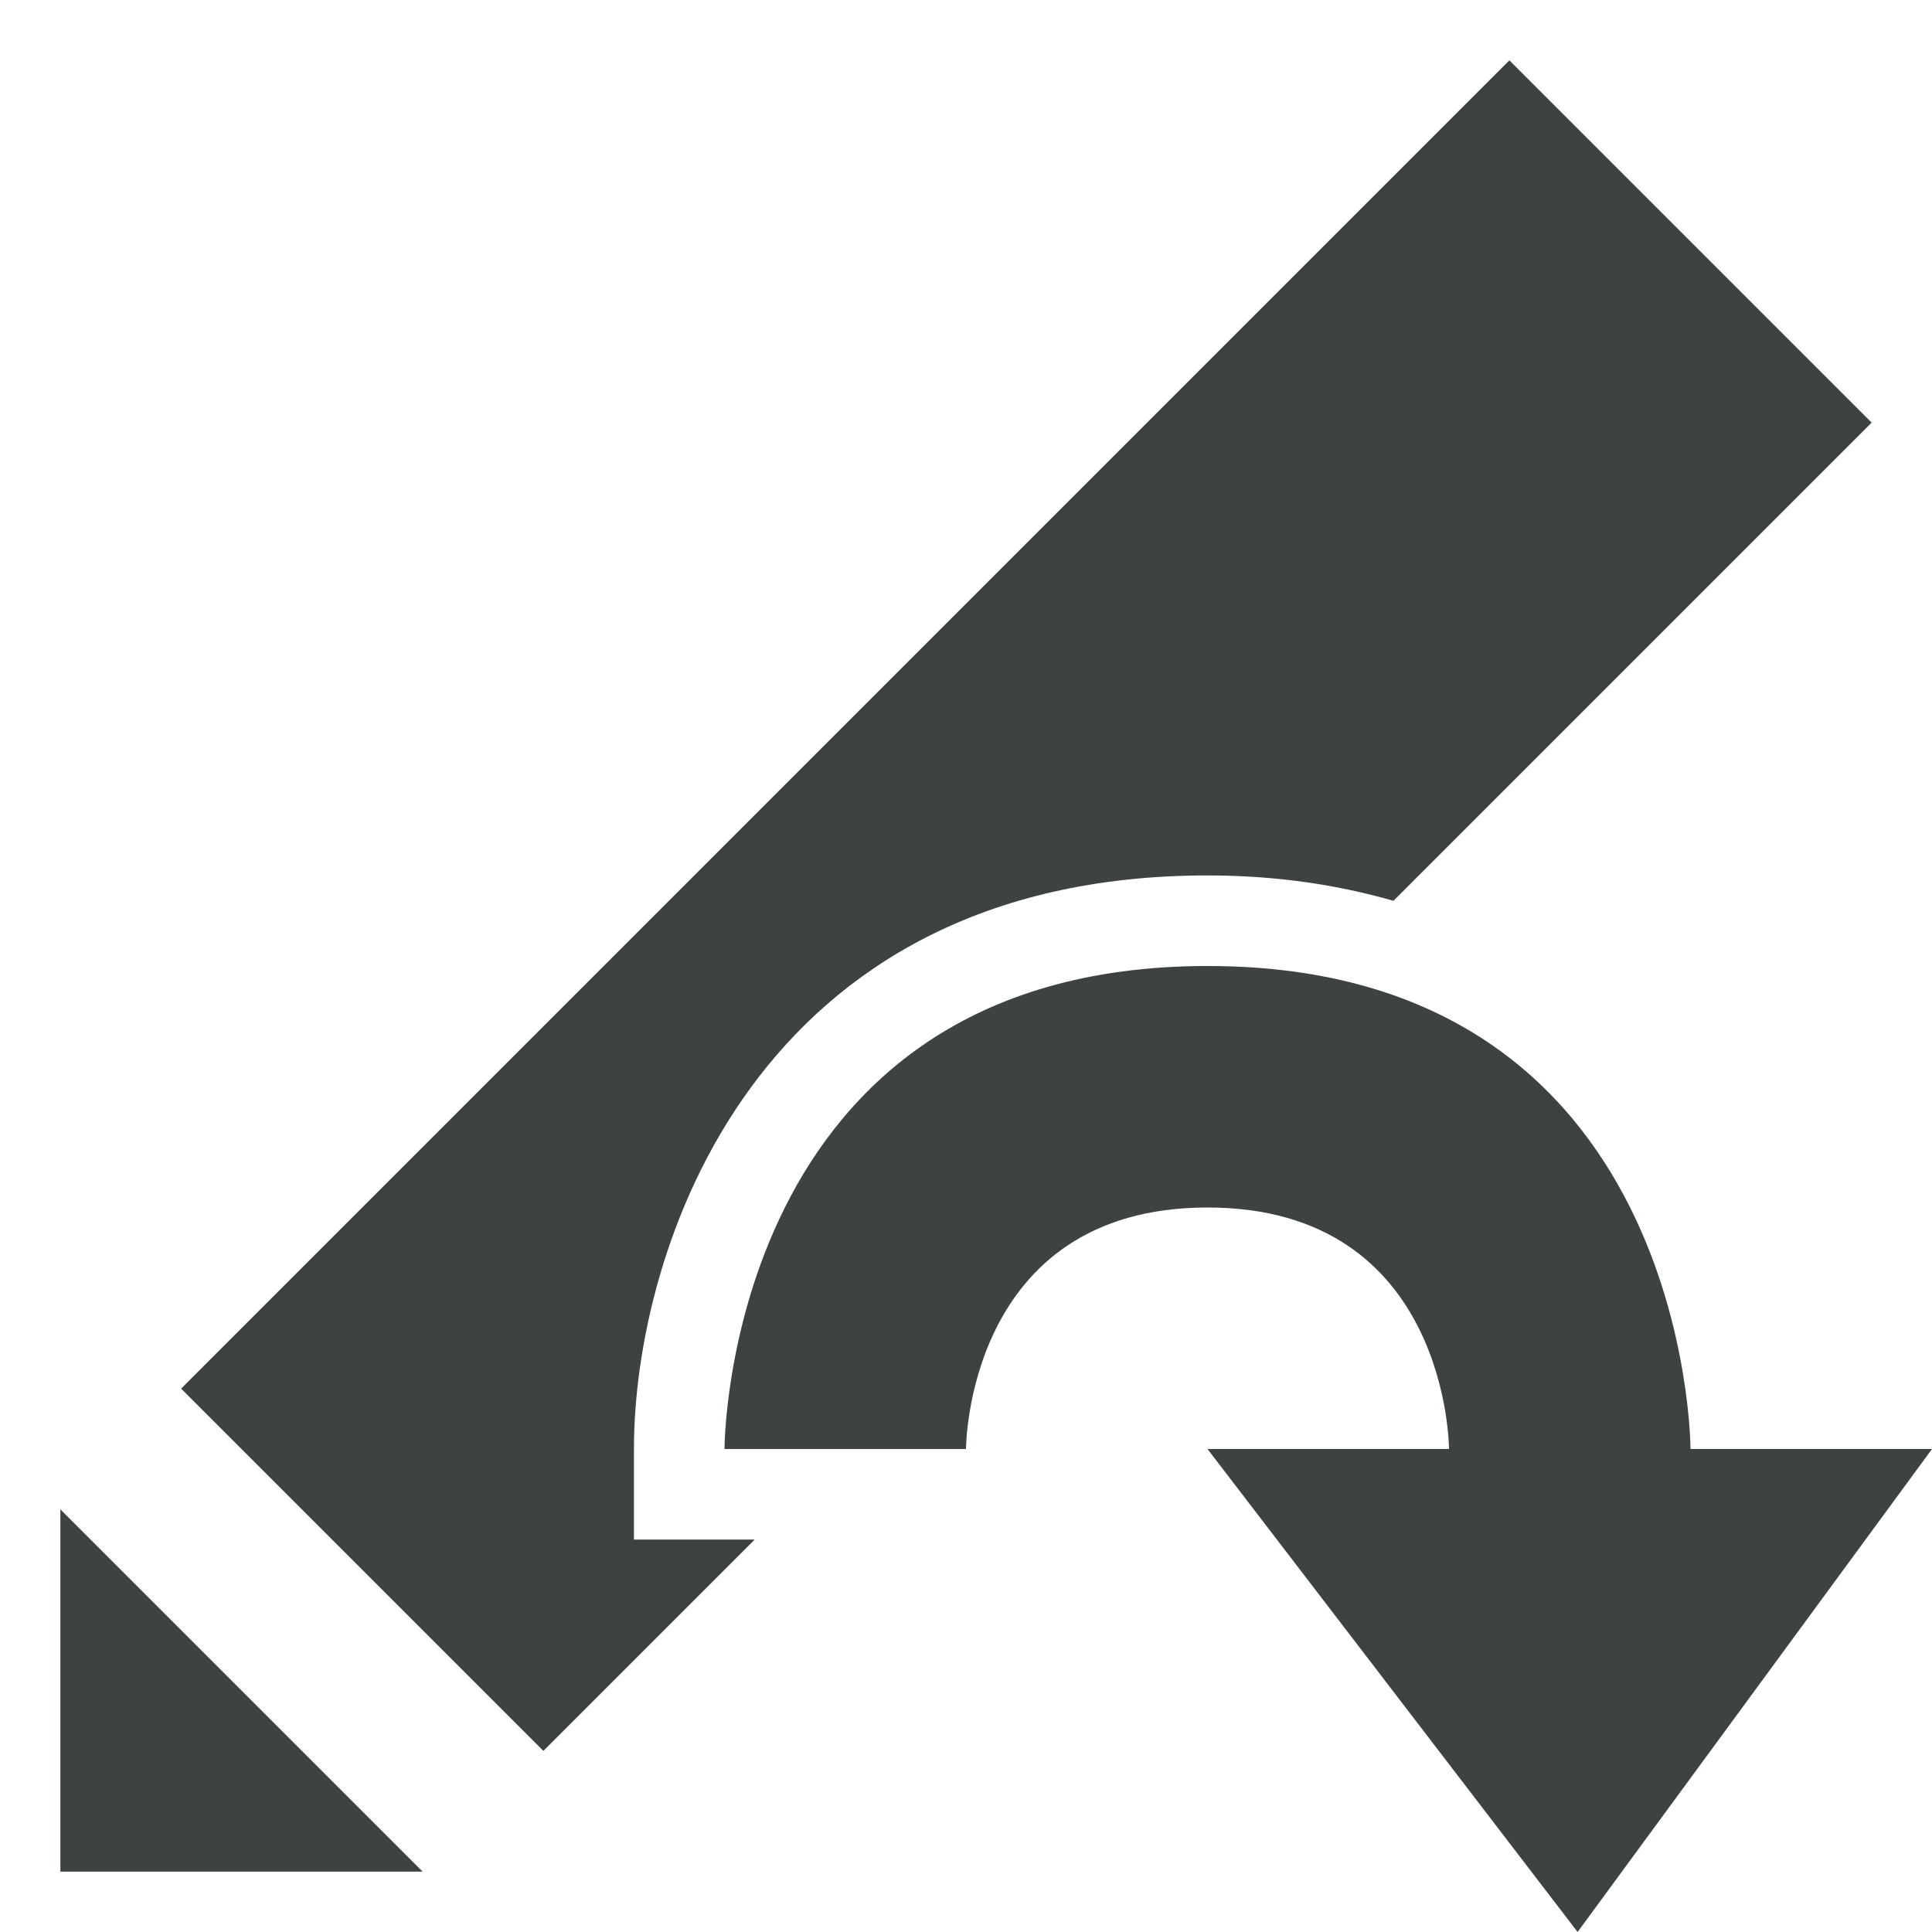 <?xml version="1.0" encoding="utf-8"?>
<!-- Generator: Adobe Illustrator 19.2.1, SVG Export Plug-In . SVG Version: 6.00 Build 0)  -->
<svg version="1.1" id="Layer_1" xmlns="http://www.w3.org/2000/svg" xmlns:xlink="http://www.w3.org/1999/xlink" x="0px" y="0px"
	 viewBox="0 0 32 32" enable-background="new 0 0 32 32" xml:space="preserve">
<g>
	<polygon fill="#3D4242" points="1,31 7,31 1,25 	"/>
	<path fill="#3D4242" d="M12,25.5h-1.5V24c0-3.29,1.99-9.5,9.5-9.5c1.16,0,2.17,0.16,3.08,0.42L31,7l-6-6L3,23l6,6l3.5-3.5H12z"/>
</g>
<path fill="#3D4242" d="M24.49,25.49"/>
<polygon fill="#3D4242" points="32,24 20,24 26.13,32 "/>
<path fill="#3D4242" d="M24,24c0,0,0-4-4-4s-4,4-4,4h-4c0,0,0-8,8-8s8,8,8,8H24z"/>
</svg>
